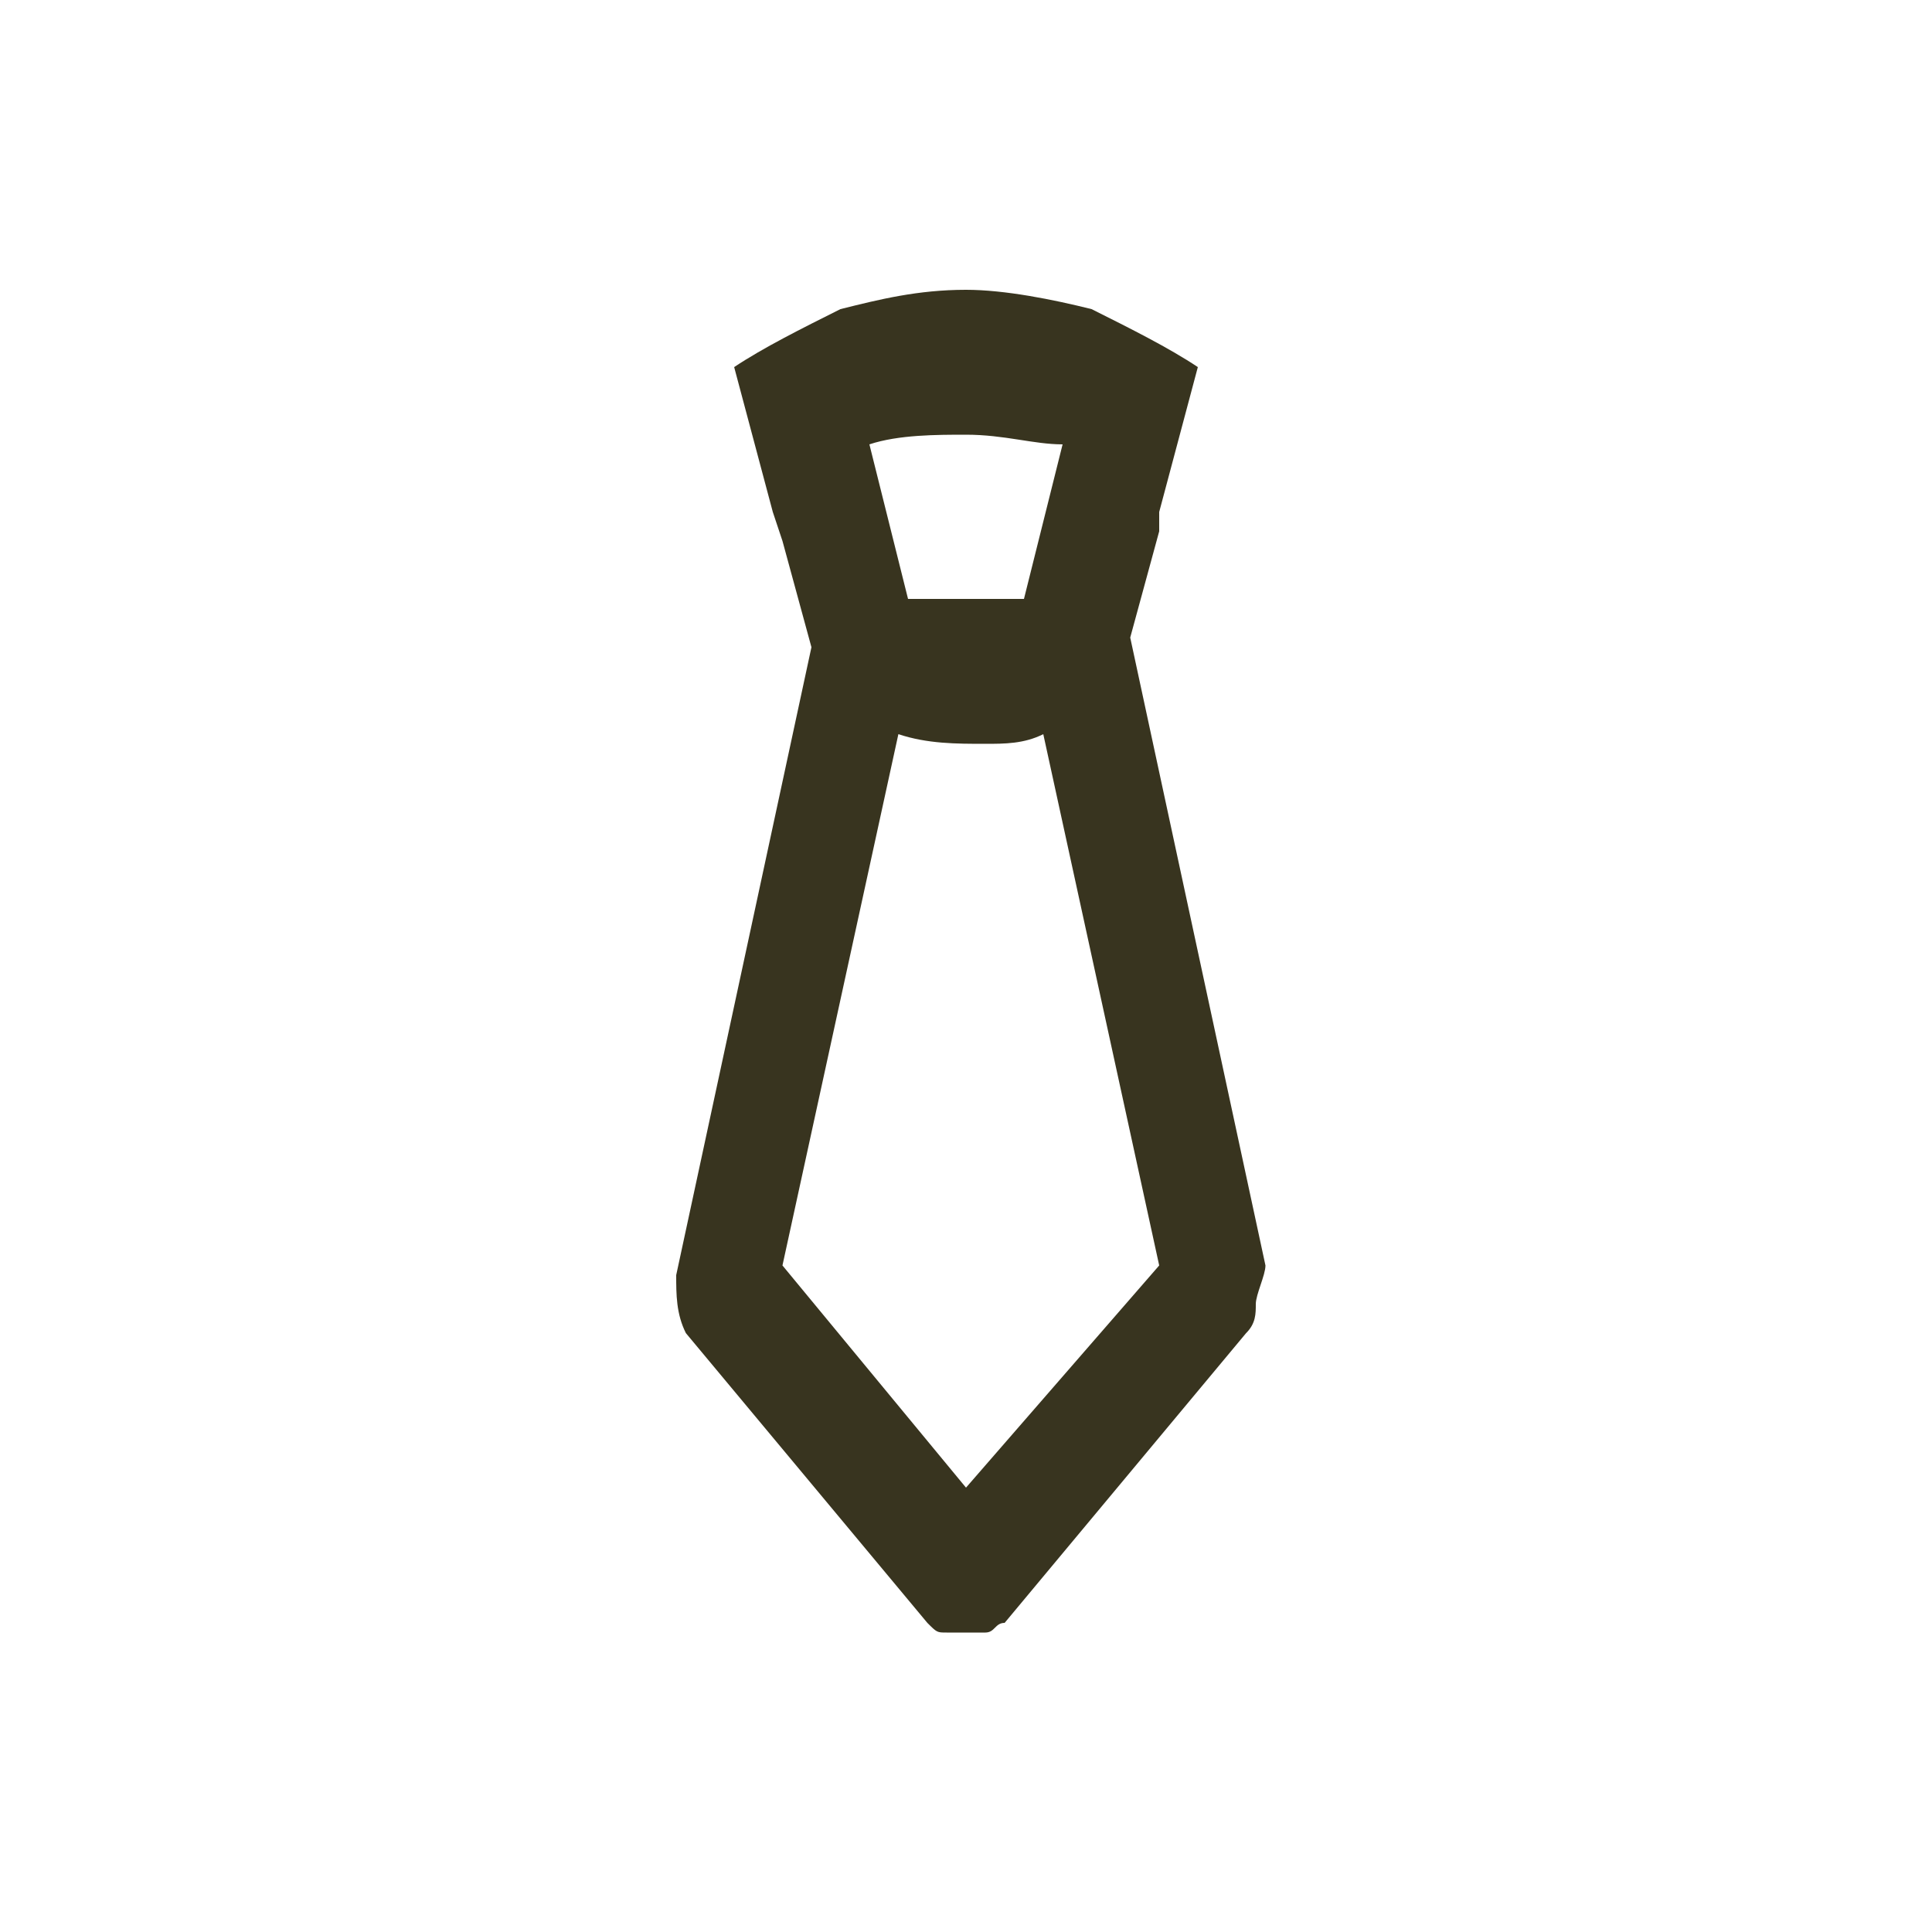 <?xml version="1.0" encoding="utf-8"?>
<!-- Generator: Adobe Illustrator 25.2.1, SVG Export Plug-In . SVG Version: 6.00 Build 0)  -->
<svg version="1.1" id="Layer_1" xmlns="http://www.w3.org/2000/svg" xmlns:xlink="http://www.w3.org/1999/xlink" x="0px" y="0px"
	 viewBox="0 0 20 20" style="enable-background:new 0 0 20 20;" xml:space="preserve">
<style type="text/css">
	.st0{fill-rule:evenodd;clip-rule:evenodd;fill:#38341F;}
</style>
<path class="st0" d="M10,15.4l-1.9-2.3l1.2-5.5c0.3,0.1,0.6,0.1,0.9,0.1c0.2,0,0.4,0,0.6-0.1l1.2,5.5L10,15.4z M10,4.5
	c0.4,0,0.7,0.1,1,0.1l-0.4,1.6c-0.2,0-0.4,0-0.6,0c-0.2,0-0.4,0-0.6,0L9,4.6C9.3,4.5,9.7,4.5,10,4.5L10,4.5z M13.1,13.1l-1.4-6.5
	l0.3-1.1L12,5.3l0.4-1.5c-0.3-0.2-0.7-0.4-1.1-0.6c-0.4-0.1-0.9-0.2-1.3-0.2c-0.5,0-0.9,0.1-1.3,0.2C8.3,3.4,7.9,3.6,7.6,3.8L8,5.3
	l0.1,0.3l0.3,1.1l-1.4,6.5c0,0.2,0,0.4,0.1,0.6l2.5,3c0.1,0.1,0.1,0.1,0.2,0.1c0.1,0,0.1,0,0.2,0s0.1,0,0.2,0c0.1,0,0.1-0.1,0.2-0.1
	l2.5-3c0.1-0.1,0.1-0.2,0.1-0.3S13.1,13.2,13.1,13.1z"/>
</svg>
